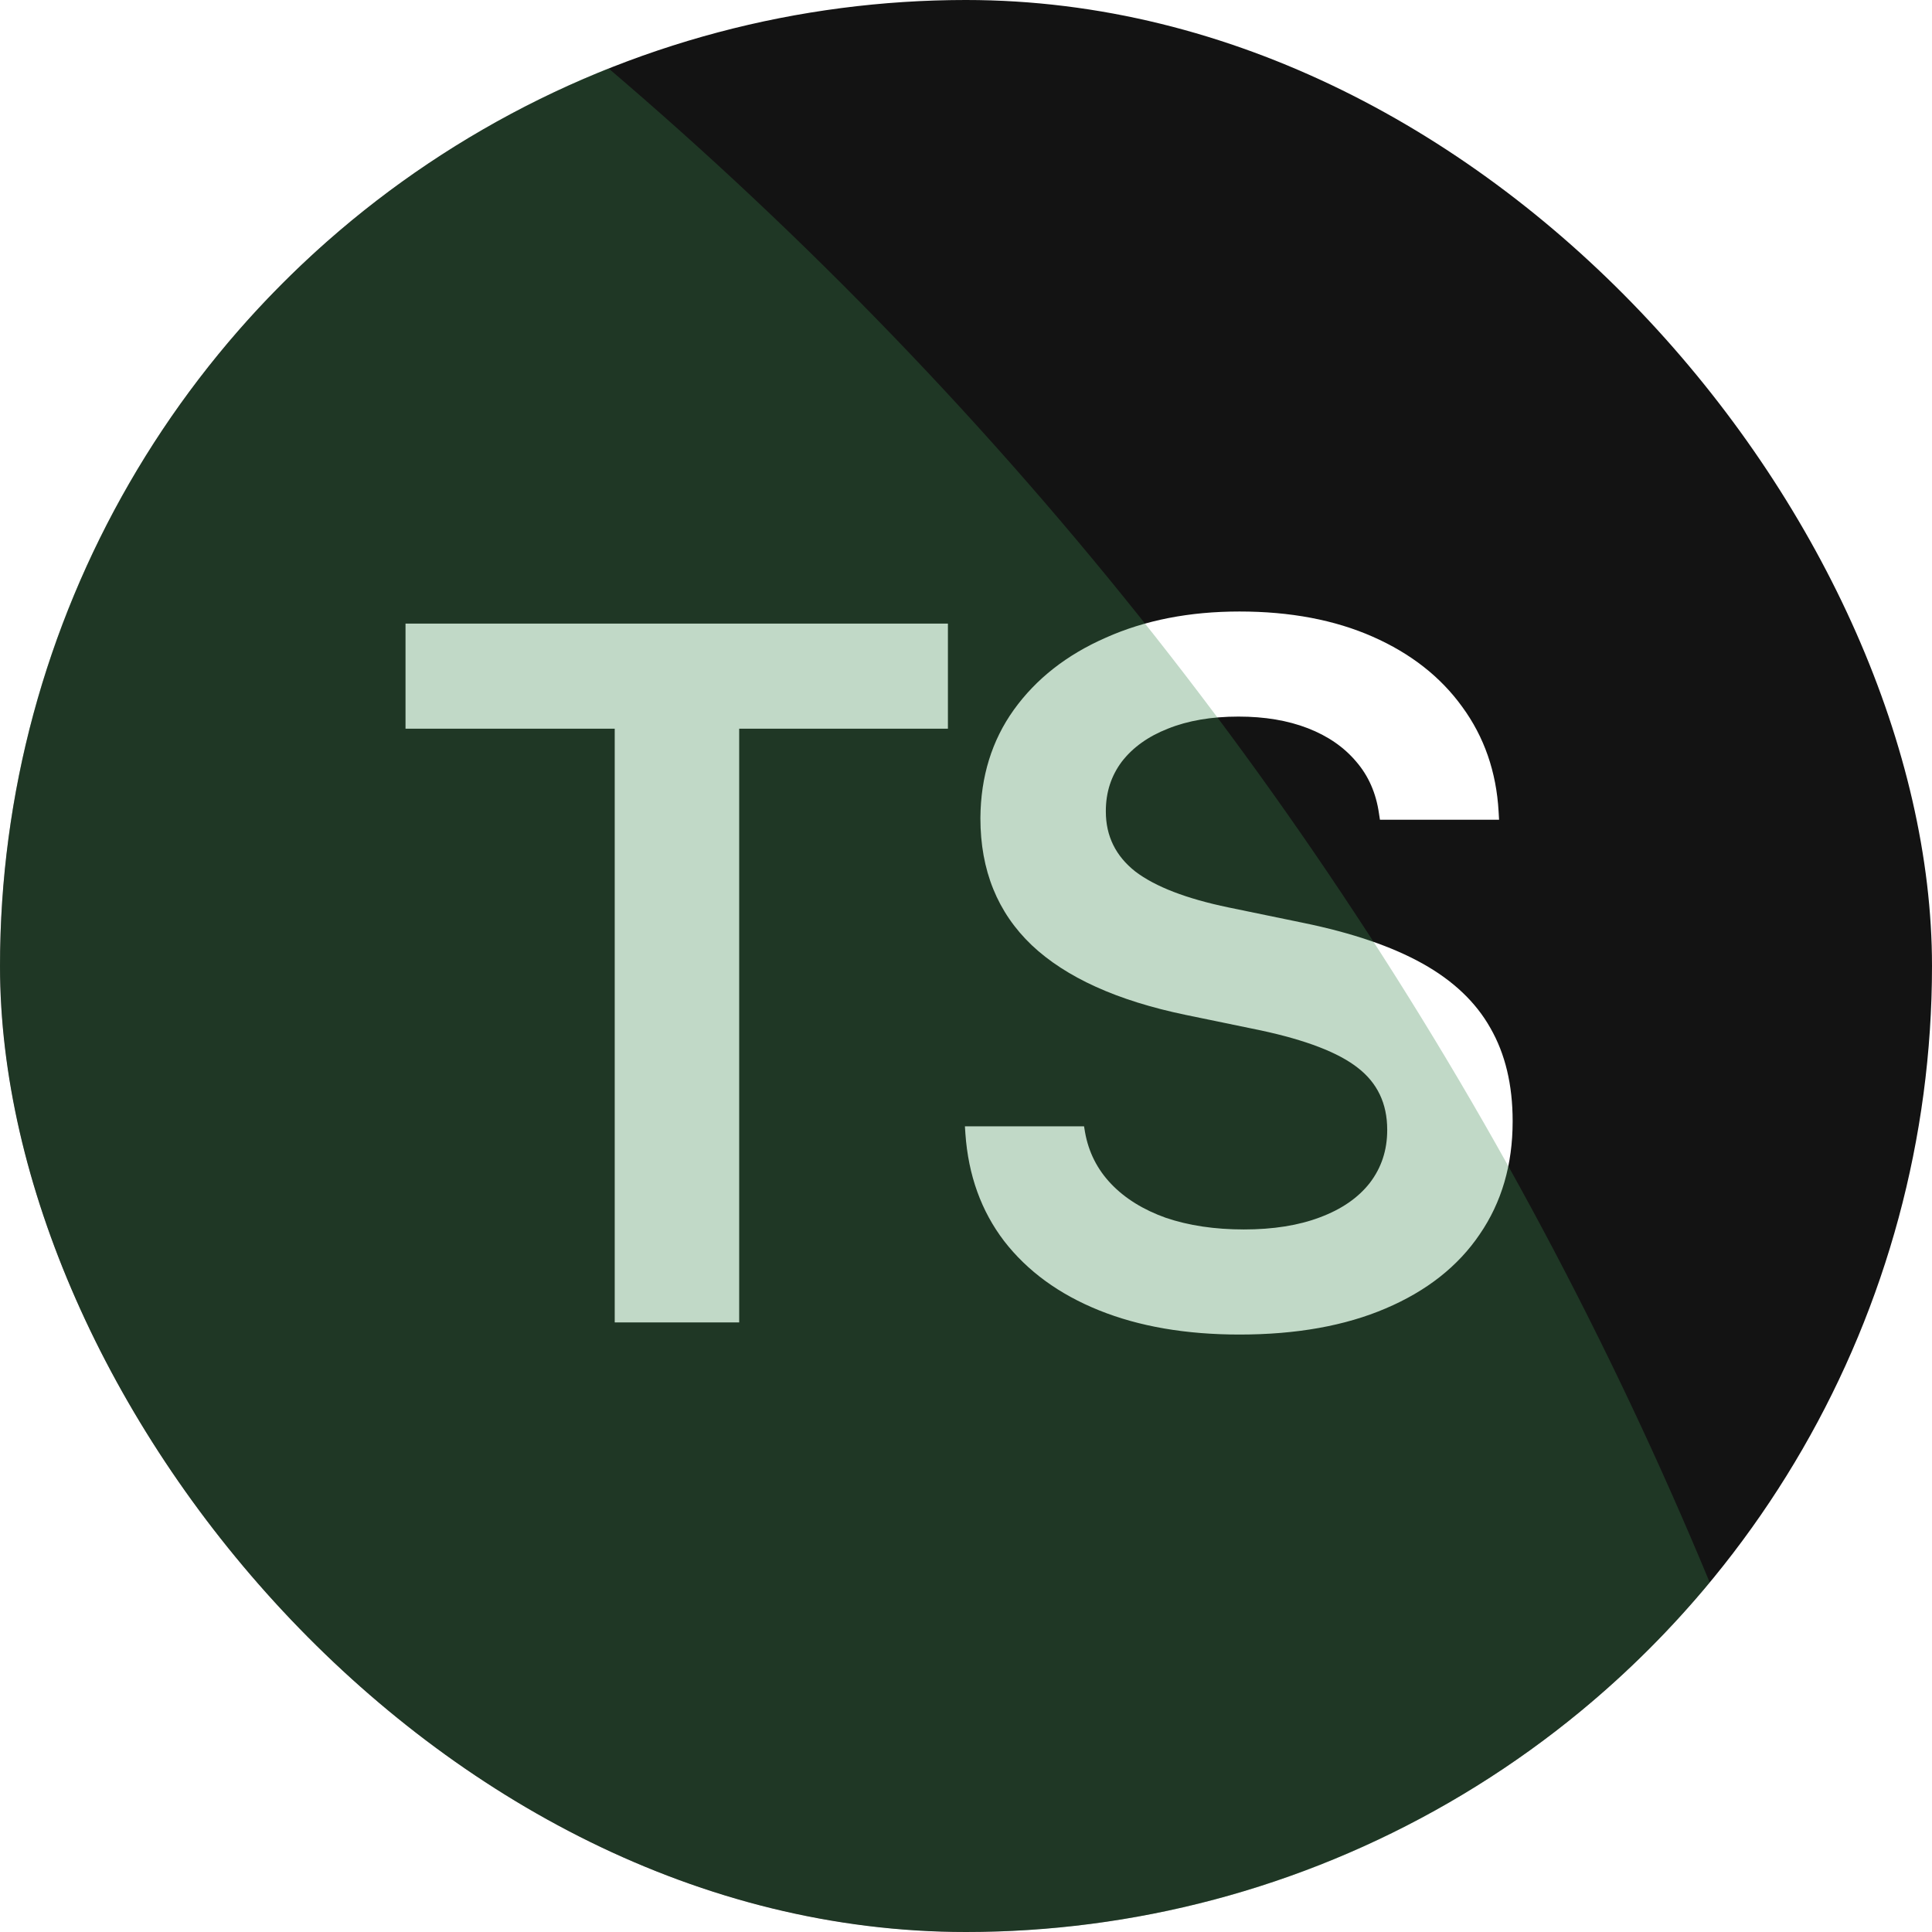 <svg width="187" height="187" viewBox="0 0 187 187" fill="none" xmlns="http://www.w3.org/2000/svg">
<g clip-path="url(#clip0_1_14)">
<circle cx="93.5" cy="93.5" r="93.5" fill="#131313"/>
<path d="M59.5 128V70.531H39.25V60.359H91.75V70.531H71.547V128H59.5ZM119.972 129.172C114.785 129.172 110.254 128.391 106.379 126.828C102.504 125.266 99.441 123.031 97.191 120.125C94.972 117.219 93.722 113.75 93.441 109.719L93.394 109.016H104.926L105.019 109.578C105.363 111.516 106.207 113.188 107.551 114.594C108.894 116 110.66 117.094 112.847 117.875C115.066 118.625 117.582 119 120.394 119C123.238 119 125.691 118.609 127.754 117.828C129.847 117.047 131.457 115.938 132.582 114.5C133.707 113.031 134.269 111.328 134.269 109.391V109.344C134.269 106.812 133.316 104.812 131.41 103.344C129.535 101.875 126.41 100.672 122.035 99.734L114.769 98.234C108.144 96.859 103.176 94.609 99.863 91.484C96.551 88.328 94.894 84.234 94.894 79.203V79.156C94.926 75.156 96.004 71.672 98.129 68.703C100.285 65.703 103.254 63.375 107.035 61.719C110.816 60.031 115.129 59.188 119.972 59.188C124.879 59.188 129.176 60 132.863 61.625C136.551 63.25 139.441 65.516 141.535 68.422C143.66 71.328 144.832 74.703 145.051 78.547L145.097 79.344H133.566L133.472 78.734C133.191 76.766 132.457 75.094 131.269 73.719C130.082 72.312 128.519 71.234 126.582 70.484C124.644 69.734 122.41 69.359 119.879 69.359C117.254 69.359 114.972 69.75 113.035 70.531C111.129 71.281 109.644 72.344 108.582 73.719C107.551 75.094 107.035 76.688 107.035 78.5V78.547C107.035 80.922 107.988 82.859 109.894 84.359C111.832 85.828 114.832 86.984 118.894 87.828L126.16 89.328C130.879 90.297 134.722 91.609 137.691 93.266C140.66 94.922 142.847 97 144.254 99.5C145.691 102 146.41 105 146.41 108.5V108.547C146.41 112.734 145.347 116.375 143.222 119.469C141.129 122.562 138.097 124.953 134.129 126.641C130.191 128.328 125.472 129.172 119.972 129.172Z" fill="white"/>
<g filter="url(#filter0_f_1_14)">
<circle cx="-192.5" cy="301.5" r="387.5" fill="#3A884D" fill-opacity="0.314"/>
</g>
</g>
<defs>
<filter id="filter0_f_1_14" x="-880" y="-386" width="1375" height="1375" filterUnits="userSpaceOnUse" color-interpolation-filters="sRGB">
<feFlood flood-opacity="0" result="BackgroundImageFix"/>
<feBlend mode="normal" in="SourceGraphic" in2="BackgroundImageFix" result="shape"/>
<feGaussianBlur stdDeviation="150" result="effect1_foregroundBlur_1_14"/>
</filter>
<clipPath id="clip0_1_14">
<rect width="187" height="187" rx="93.5" fill="white"/>
</clipPath>
</defs>
</svg>
